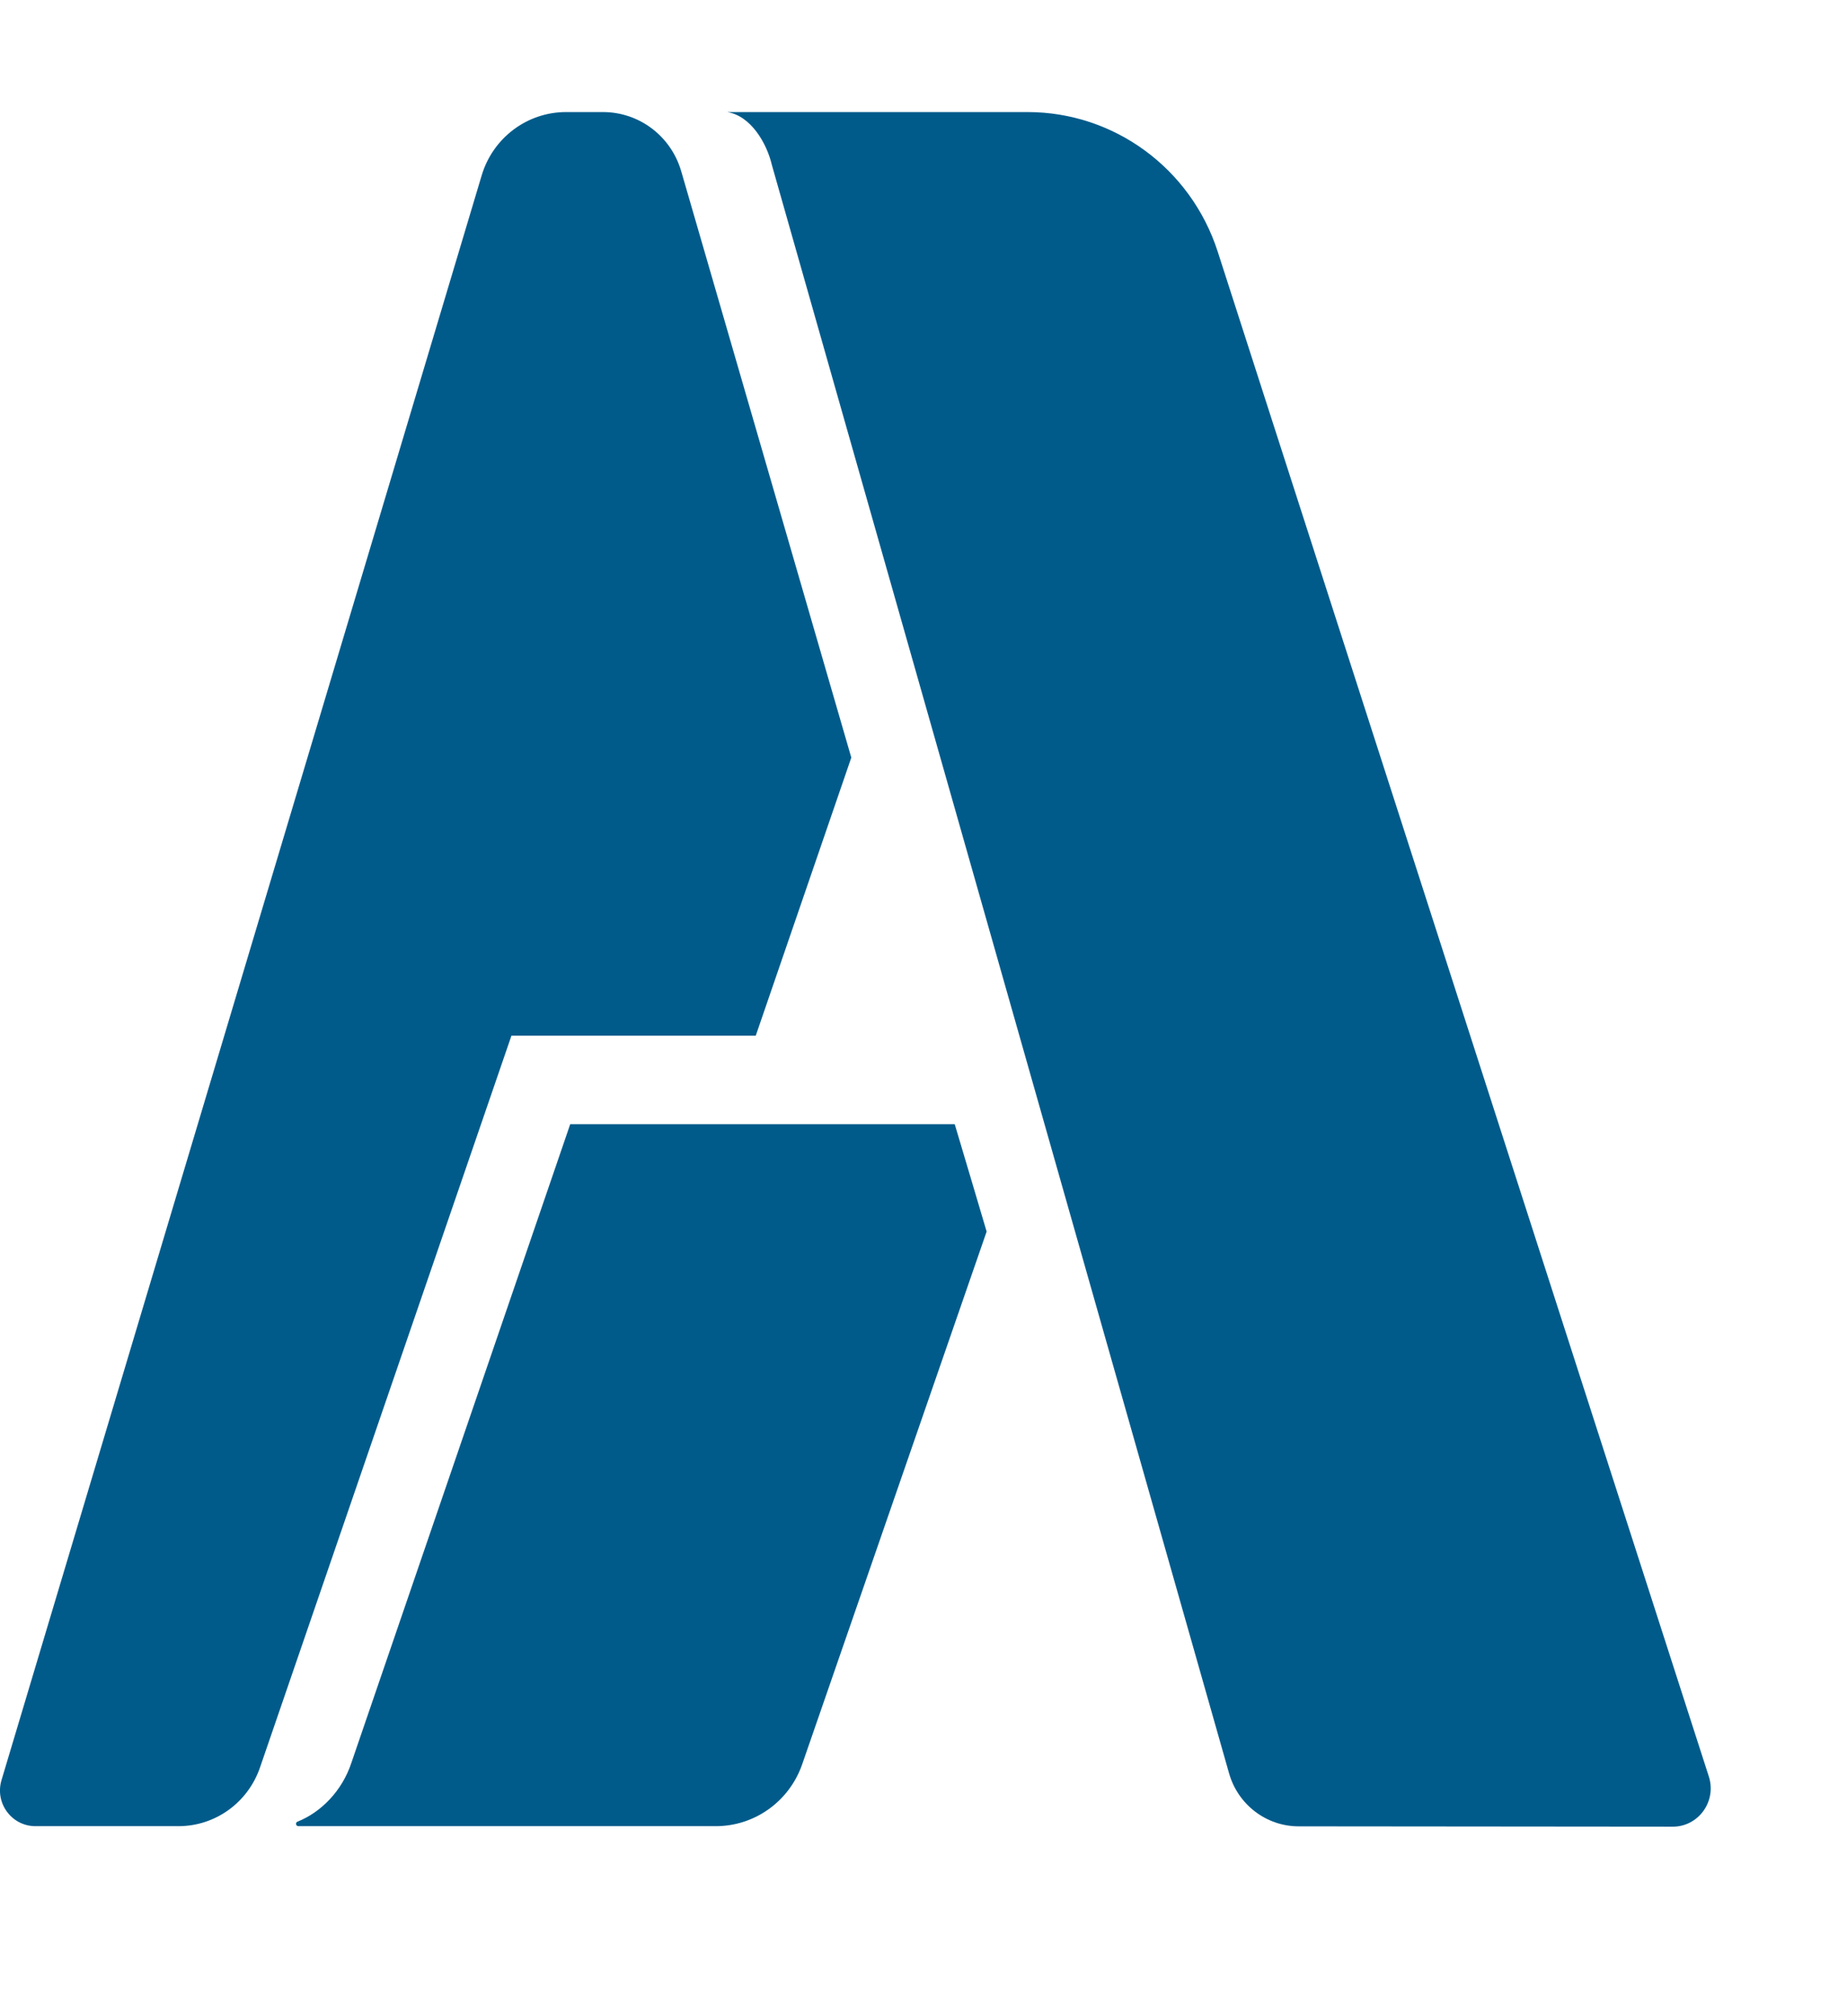 <?xml version="1.0" encoding="UTF-8"?>
<svg width="11px" height="12px" viewBox="0 0 11 12" version="1.1" xmlns="http://www.w3.org/2000/svg" xmlns:xlink="http://www.w3.org/1999/xlink">
    <title>A Logo </title>
    <g id="Home" stroke="none" stroke-width="1" fill="none" fill-rule="evenodd">
        <g id="PMPD_HomeReskin_Mobile" transform="translate(-334, -2791)" fill="#005B8B">
            <g id="Footer" transform="translate(0, 2760)">
                <g id="Crafted-by-Atypic" transform="translate(292, 30)">
                    <g id="A-Logo-" transform="translate(42, 1.5)">
                        <g id="Page-1">
                            <path d="M2.869,0.543 L0.009,10.095 C-0.032,10.232 0.07,10.369 0.211,10.369 L1.063,10.369 C1.282,10.369 1.476,10.229 1.548,10.021 L3.046,5.664 L4.501,5.664 L5.07,4.009 L4.057,0.519 C3.996,0.31 3.807,0.167 3.591,0.167 L3.371,0.167 C3.14,0.167 2.936,0.32 2.869,0.543" id="Fill-1"></path>
                            <path d="M5.686,6.191 L3.396,6.191 L2.093,9.991 C2.038,10.159 1.911,10.287 1.772,10.342 C1.757,10.348 1.762,10.369 1.777,10.369 L4.263,10.369 C4.494,10.369 4.7,10.222 4.777,10.002 L5.876,6.83 C5.876,6.828 5.686,6.191 5.686,6.191" id="Fill-4"></path>
                            <path d="M10.177,10.073 L7.252,0.997 C7.092,0.502 6.635,0.167 6.12,0.167 L4.331,0.167 C4.472,0.189 4.567,0.353 4.597,0.482 L7.32,10.055 C7.373,10.241 7.542,10.37 7.734,10.37 L9.961,10.372 C10.115,10.373 10.225,10.221 10.177,10.073" id="Fill-6"></path>
                        </g>
                    </g>
                </g>
            </g>
        </g>
    </g>
</svg>